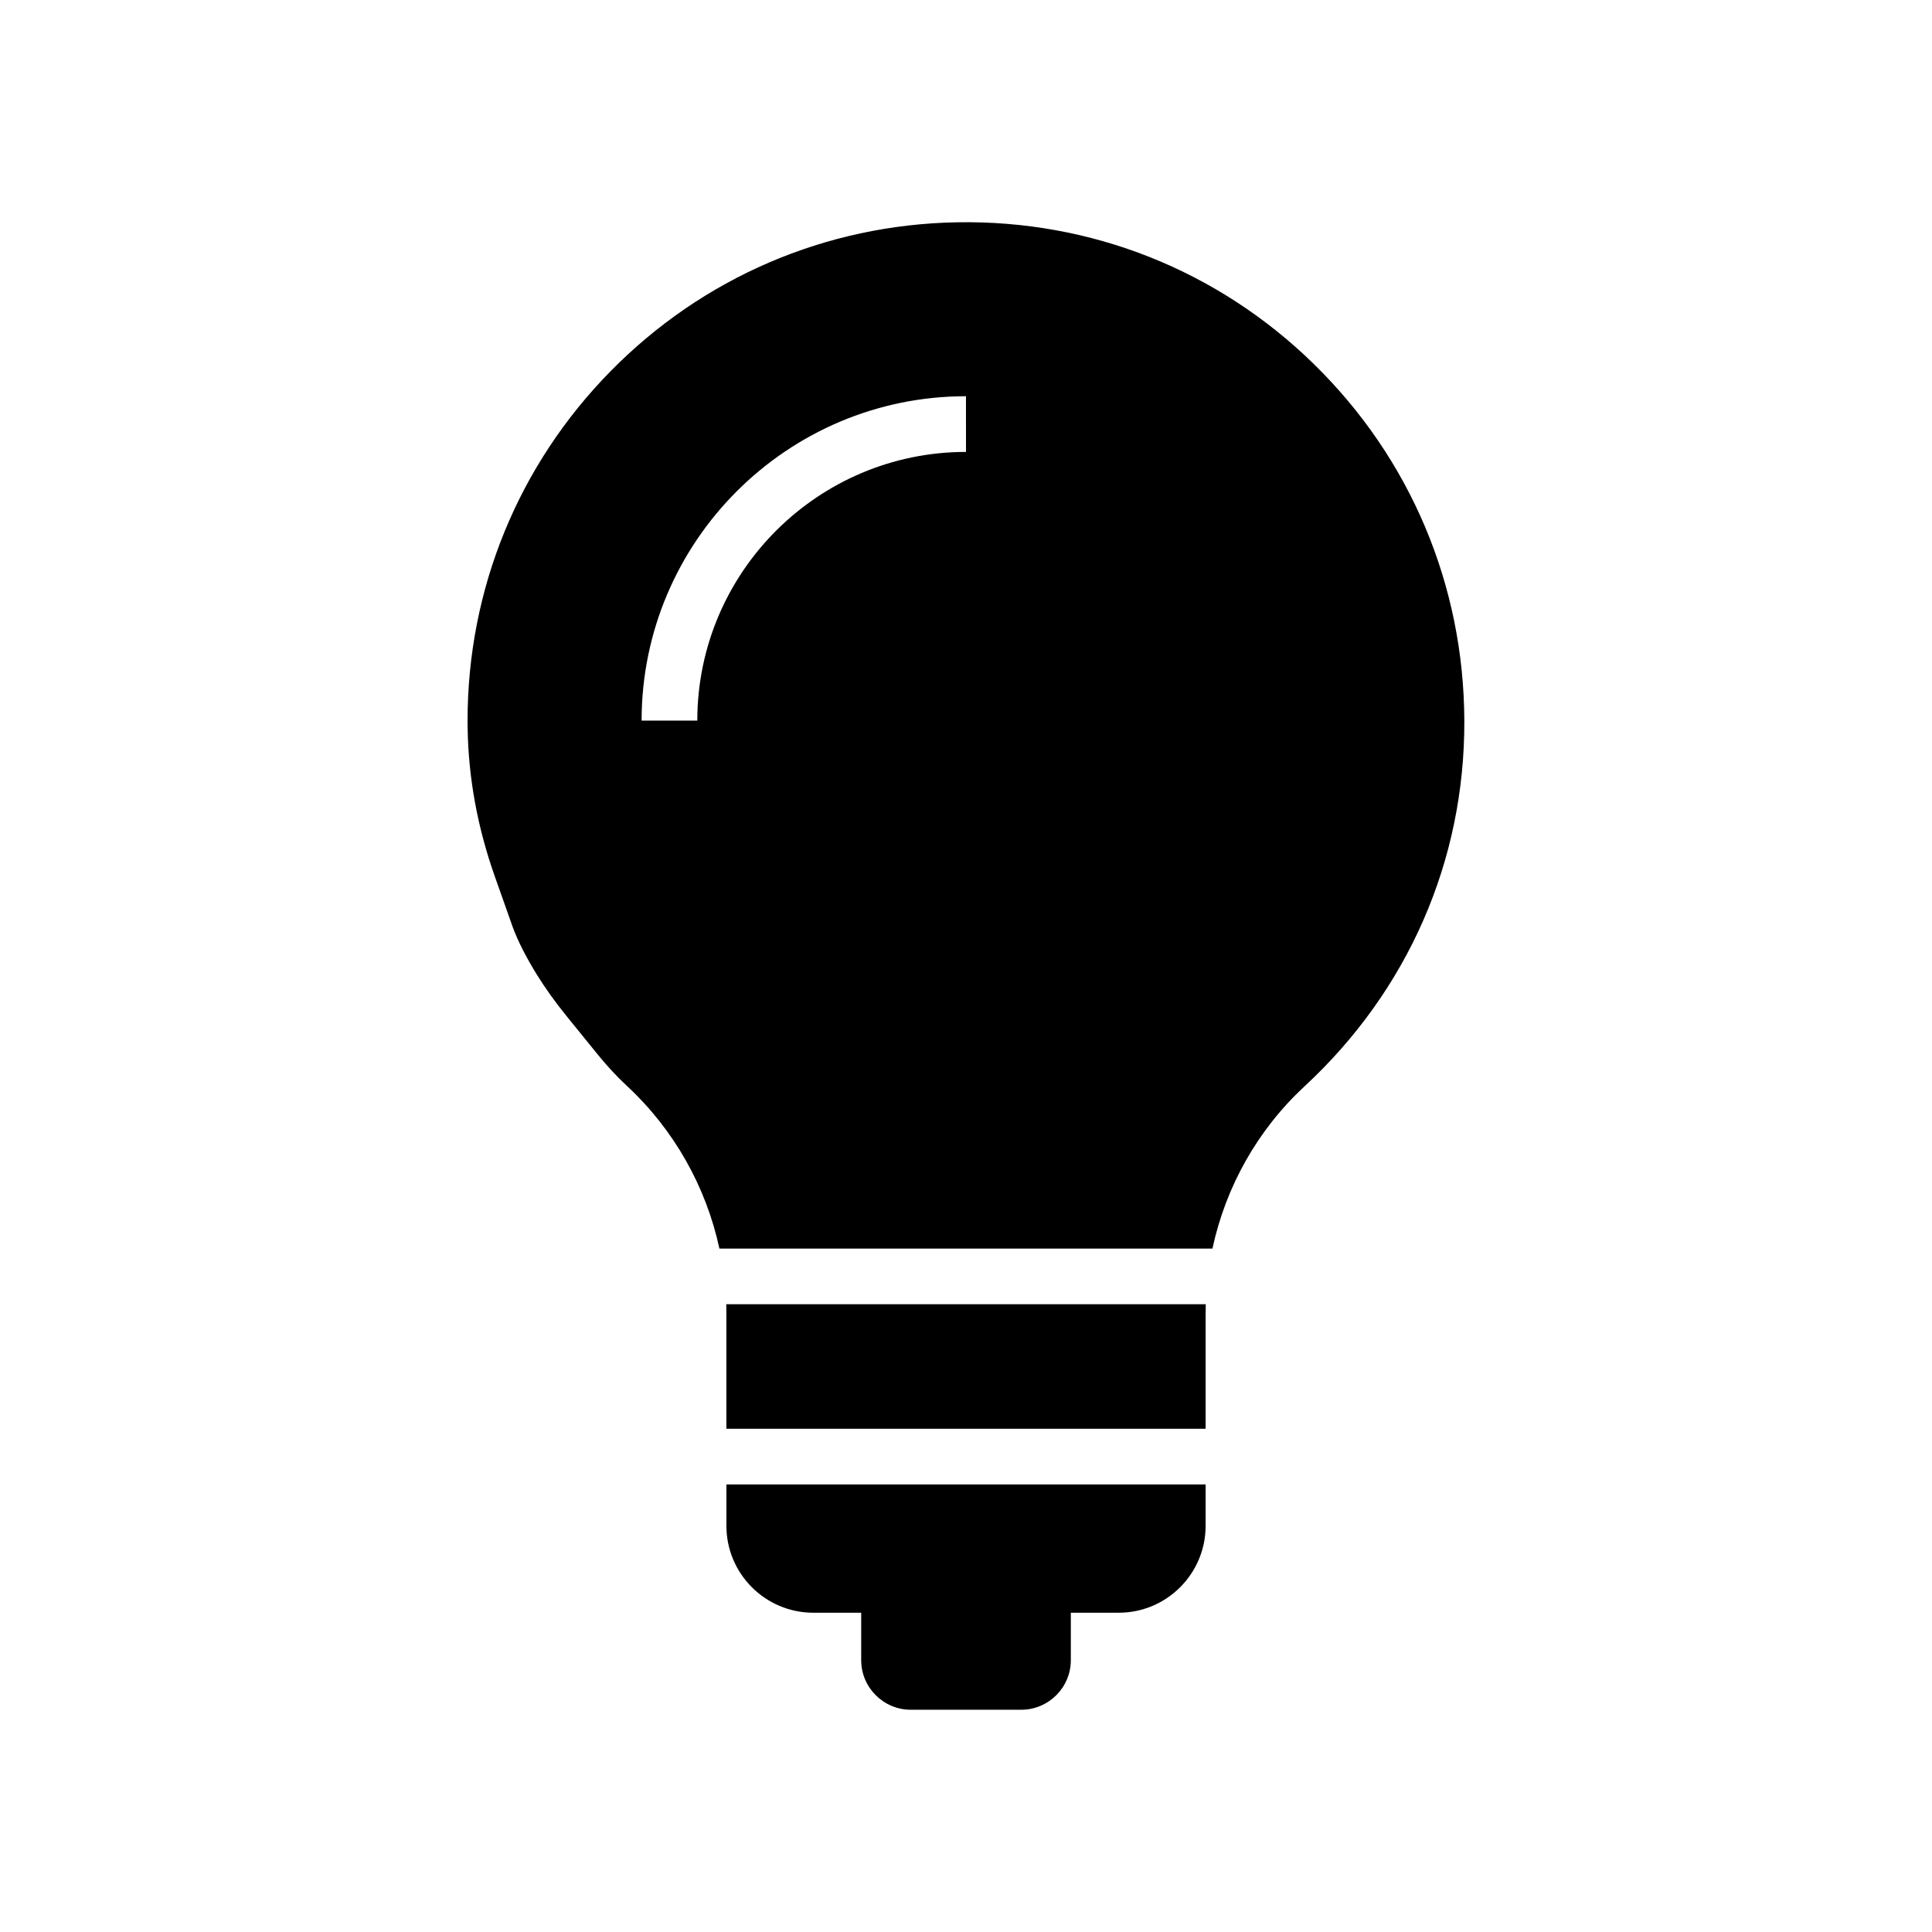 <?xml version="1.0" encoding="UTF-8"?>
<!-- The Best Svg Icon site in the world: iconSvg.co, Visit us! https://iconsvg.co -->
<svg fill="#000000" width="800px" height="800px" version="1.1" viewBox="144 144 512 512" xmlns="http://www.w3.org/2000/svg">
 <g>
  <path d="m463.54 489.64c-0.023 0.816-0.039 1.637-0.039 2.461v30.535h-127v-30.535c0-0.82-0.016-1.645-0.039-2.461z"/>
  <path d="m463.5 537.39v10.98c0 12.688-10.328 23.016-23.016 23.016h-12.703v12.574c0 7.246-5.898 13.141-13.145 13.141h-29.266c-7.246 0-13.145-5.894-13.145-13.141v-12.574h-12.703c-12.695 0-23.016-10.328-23.016-23.016v-10.98z"/>
  <path d="m492.2 240.49c-25.43-24.879-59.051-38.227-94.645-37.578-34.766 0.633-67.352 14.652-91.754 39.469-24.434 24.855-37.891 57.738-37.891 92.59 0 0.68 0.012 1.359 0.02 2.031 0.195 13.086 2.609 26.27 7.168 39.168l4.797 13.57 0.031 0.082c1.391 3.715 3.512 7.883 6.297 12.383 2.297 3.711 4.894 7.34 7.941 11.094l8.117 10.008c2.574 3.172 5.137 5.934 7.816 8.43l0.062 0.059c12.457 11.562 20.961 26.699 24.492 43.09h130.66c3.512-16.395 11.984-31.496 24.395-42.992 27.457-25.426 42.5-59.852 42.355-96.938-0.133-35.902-14.293-69.449-39.867-94.465zm-92.203 23.273c-39.262 0-71.203 31.941-71.203 71.203h-14.762c0-47.398 38.562-85.961 85.961-85.961z"/>
 </g>
</svg>